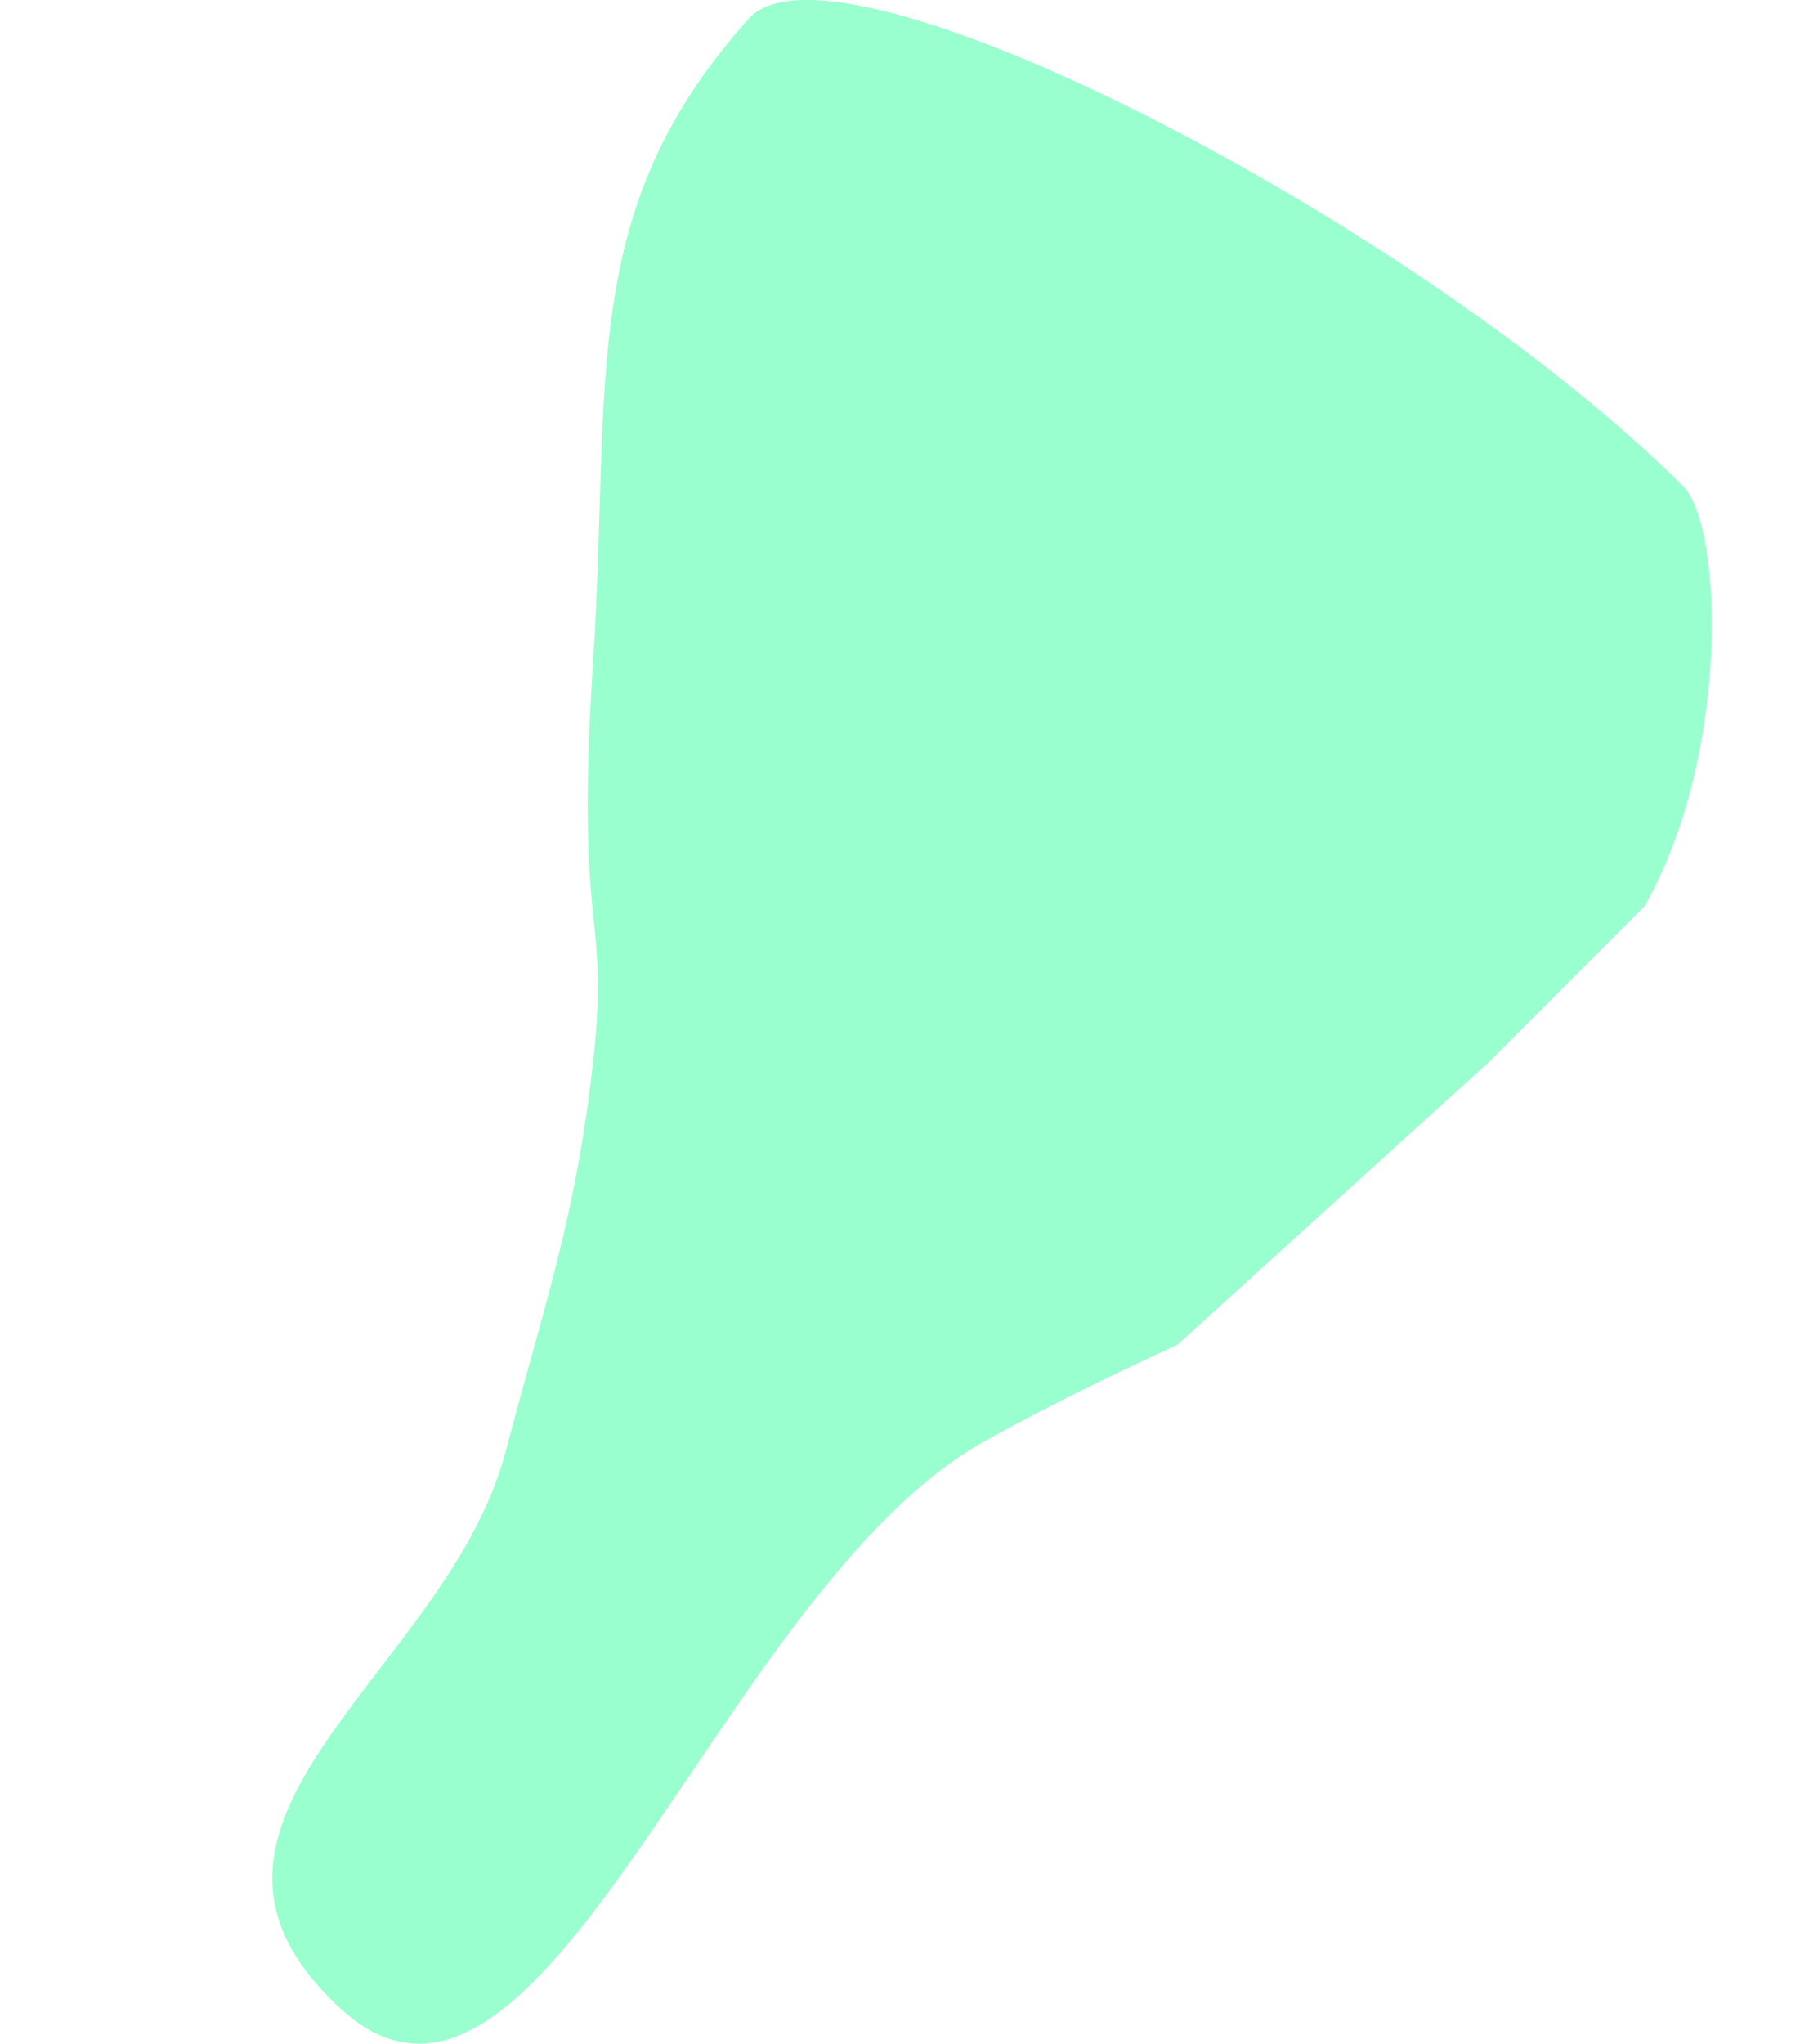 <?xml version="1.0" encoding="UTF-8"?> <svg xmlns="http://www.w3.org/2000/svg" width="93" height="105" viewBox="0 0 93 105" fill="none"> <path d="M86.546 25.006C73.165 11.613 43.002 -4.055 38.497 0.956C29.618 10.834 31.426 19.557 30.489 34.026C29.552 48.494 31.374 46.595 30.489 54.569C29.604 62.542 27.995 66.993 25.985 74.61C22.981 85.992 7.097 93.562 17.476 103.169C27.855 112.776 36.861 81.817 50.51 74.108C54.816 71.676 60.52 69.098 60.52 69.098L76.536 54.569L84.544 46.552C88.993 38.758 88.548 27.01 86.546 25.006Z" fill="#00FF84" fill-opacity="0.4"></path> </svg> 